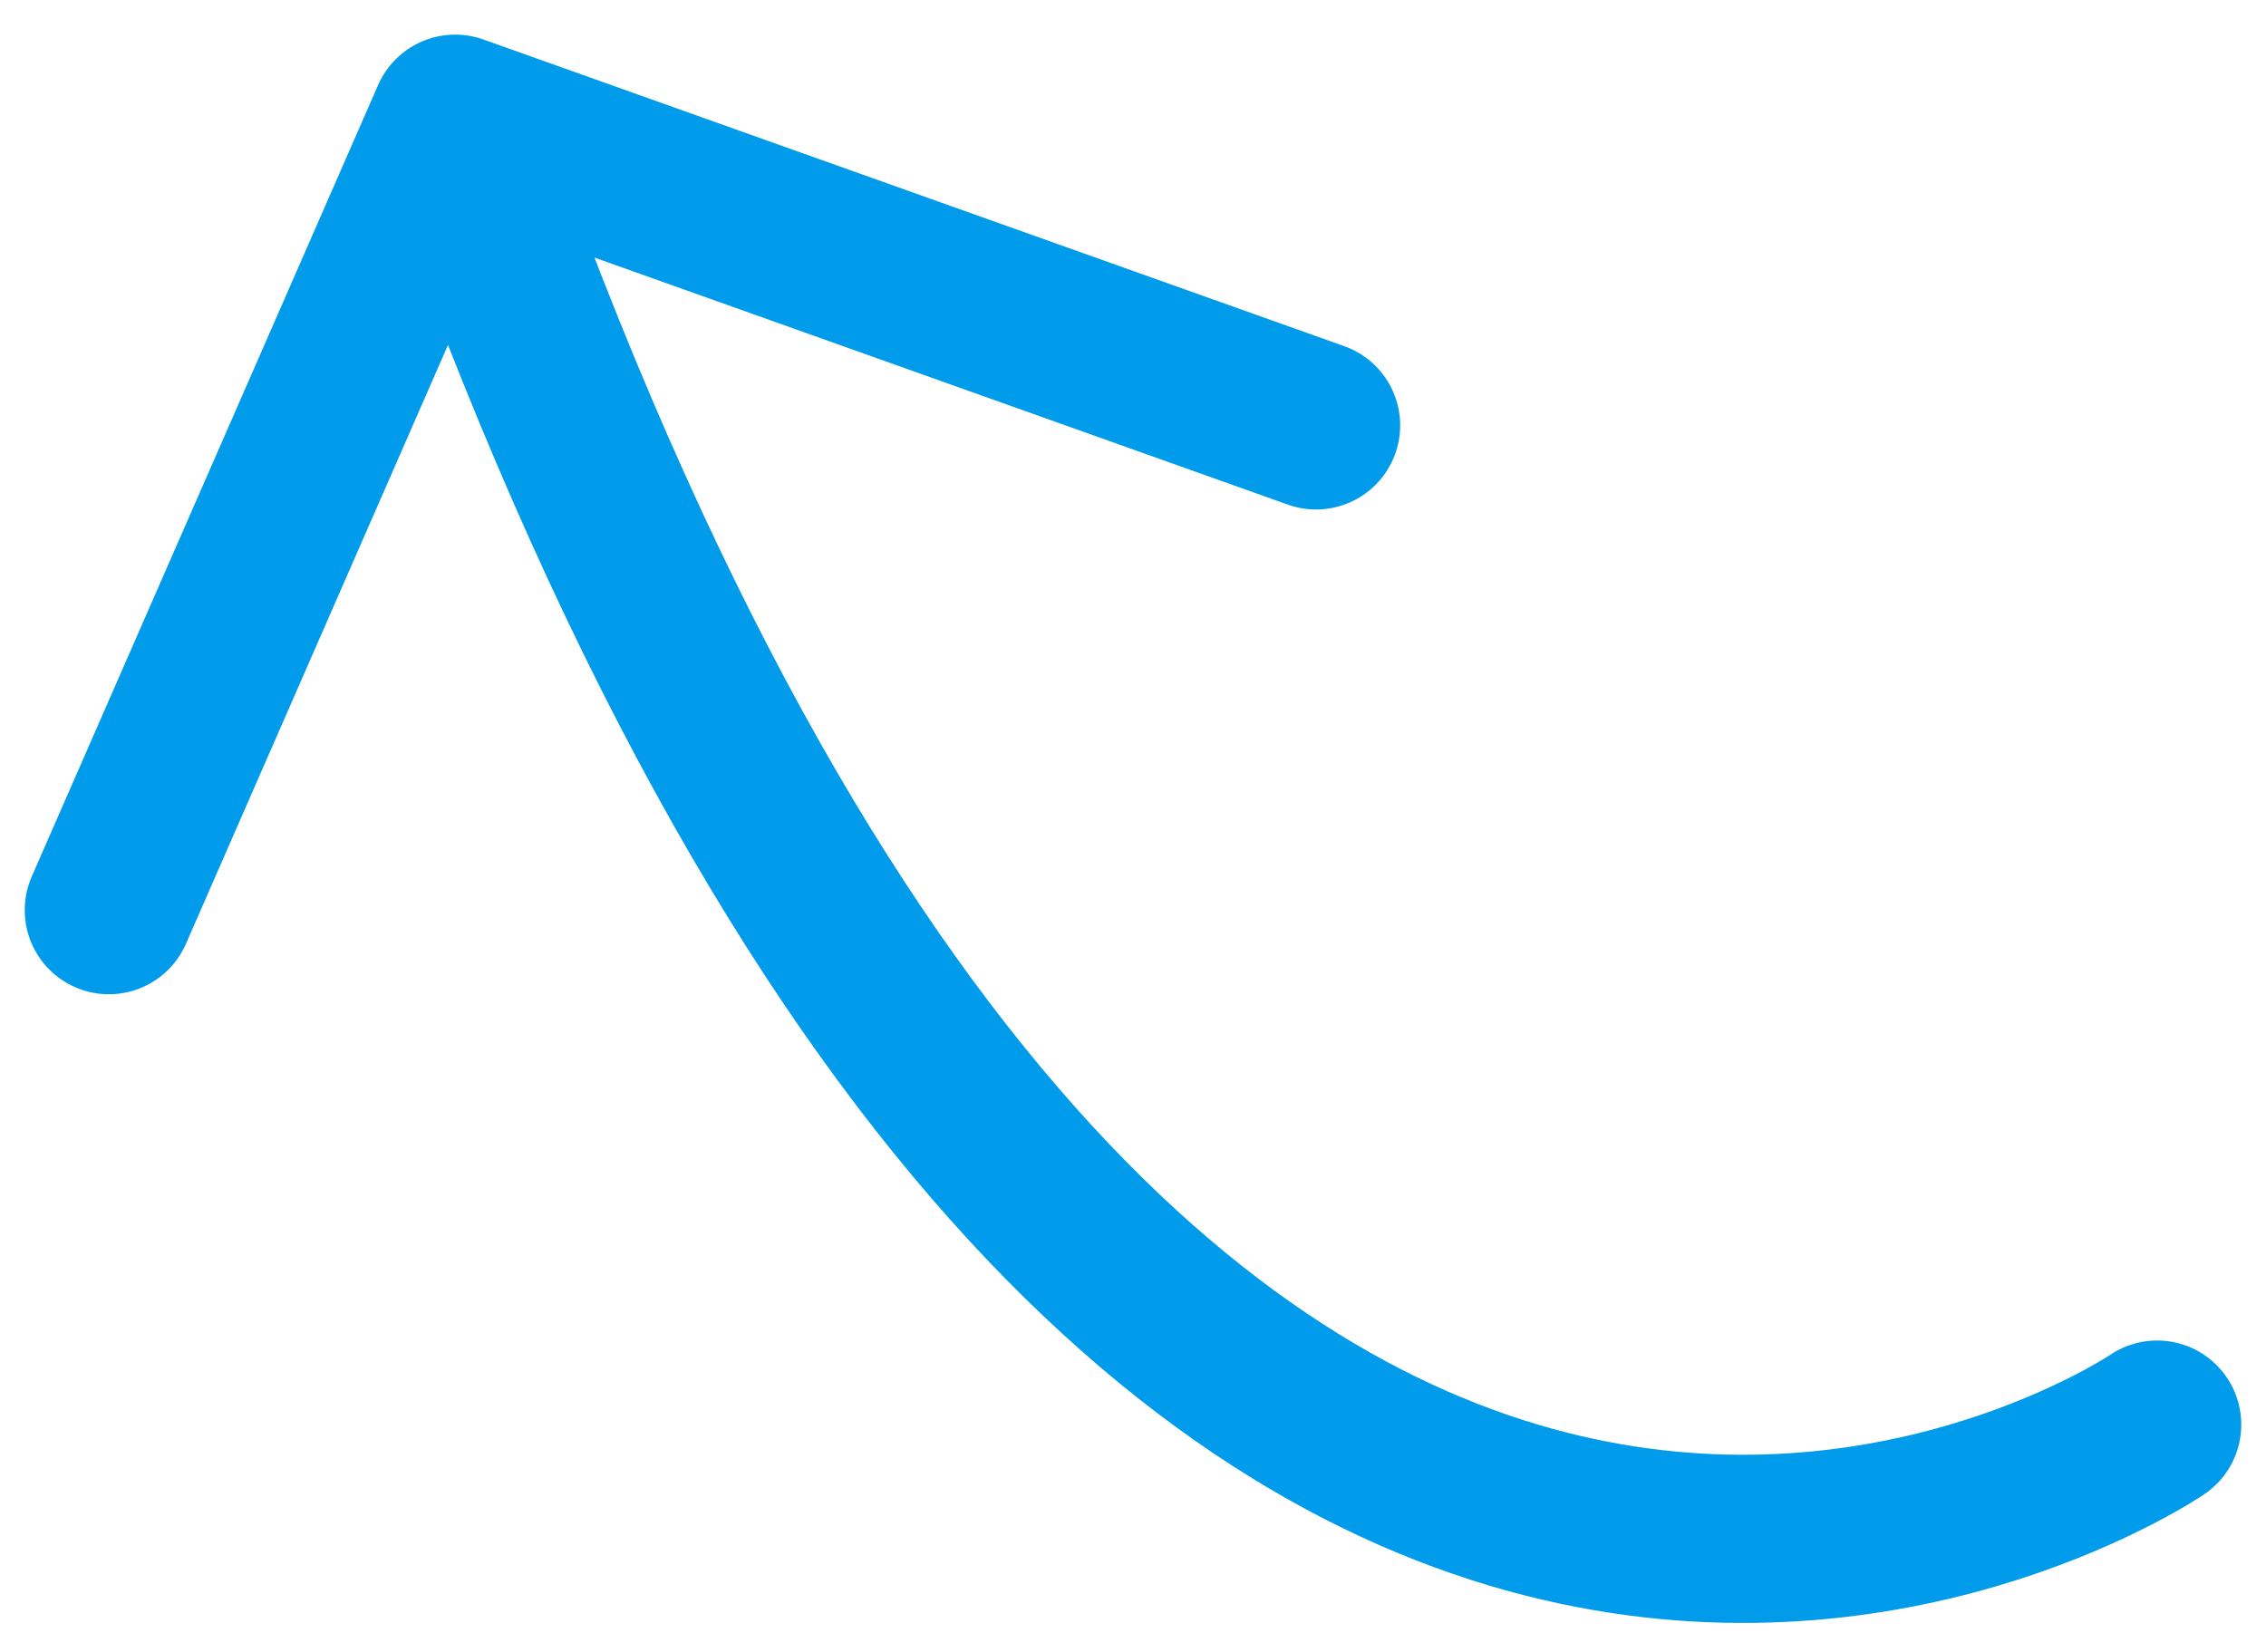 <?xml version="1.0" encoding="UTF-8"?>
<svg id="Layer_1" data-name="Layer 1" xmlns="http://www.w3.org/2000/svg" version="1.1" viewBox="0 0 22.9 16.7">
  <defs>
    <style>
      .cls-1 {
        fill: none;
        stroke: #009ceb;
        stroke-linecap: round;
        stroke-linejoin: round;
        stroke-width: 1.7px;
      }
    </style>
  </defs>
  <g id="Group_14" data-name="Group 14">
    <path id="Path_1" data-name="Path 1" class="cls-1" d="M4.8,1.8c7,19.4,17,12.6,17,12.6"/>
    <path id="Path_2" data-name="Path 2" class="cls-1" d="M1.1,9.2L4.6,1.2l8.7,3.1"/>
  </g>
</svg>